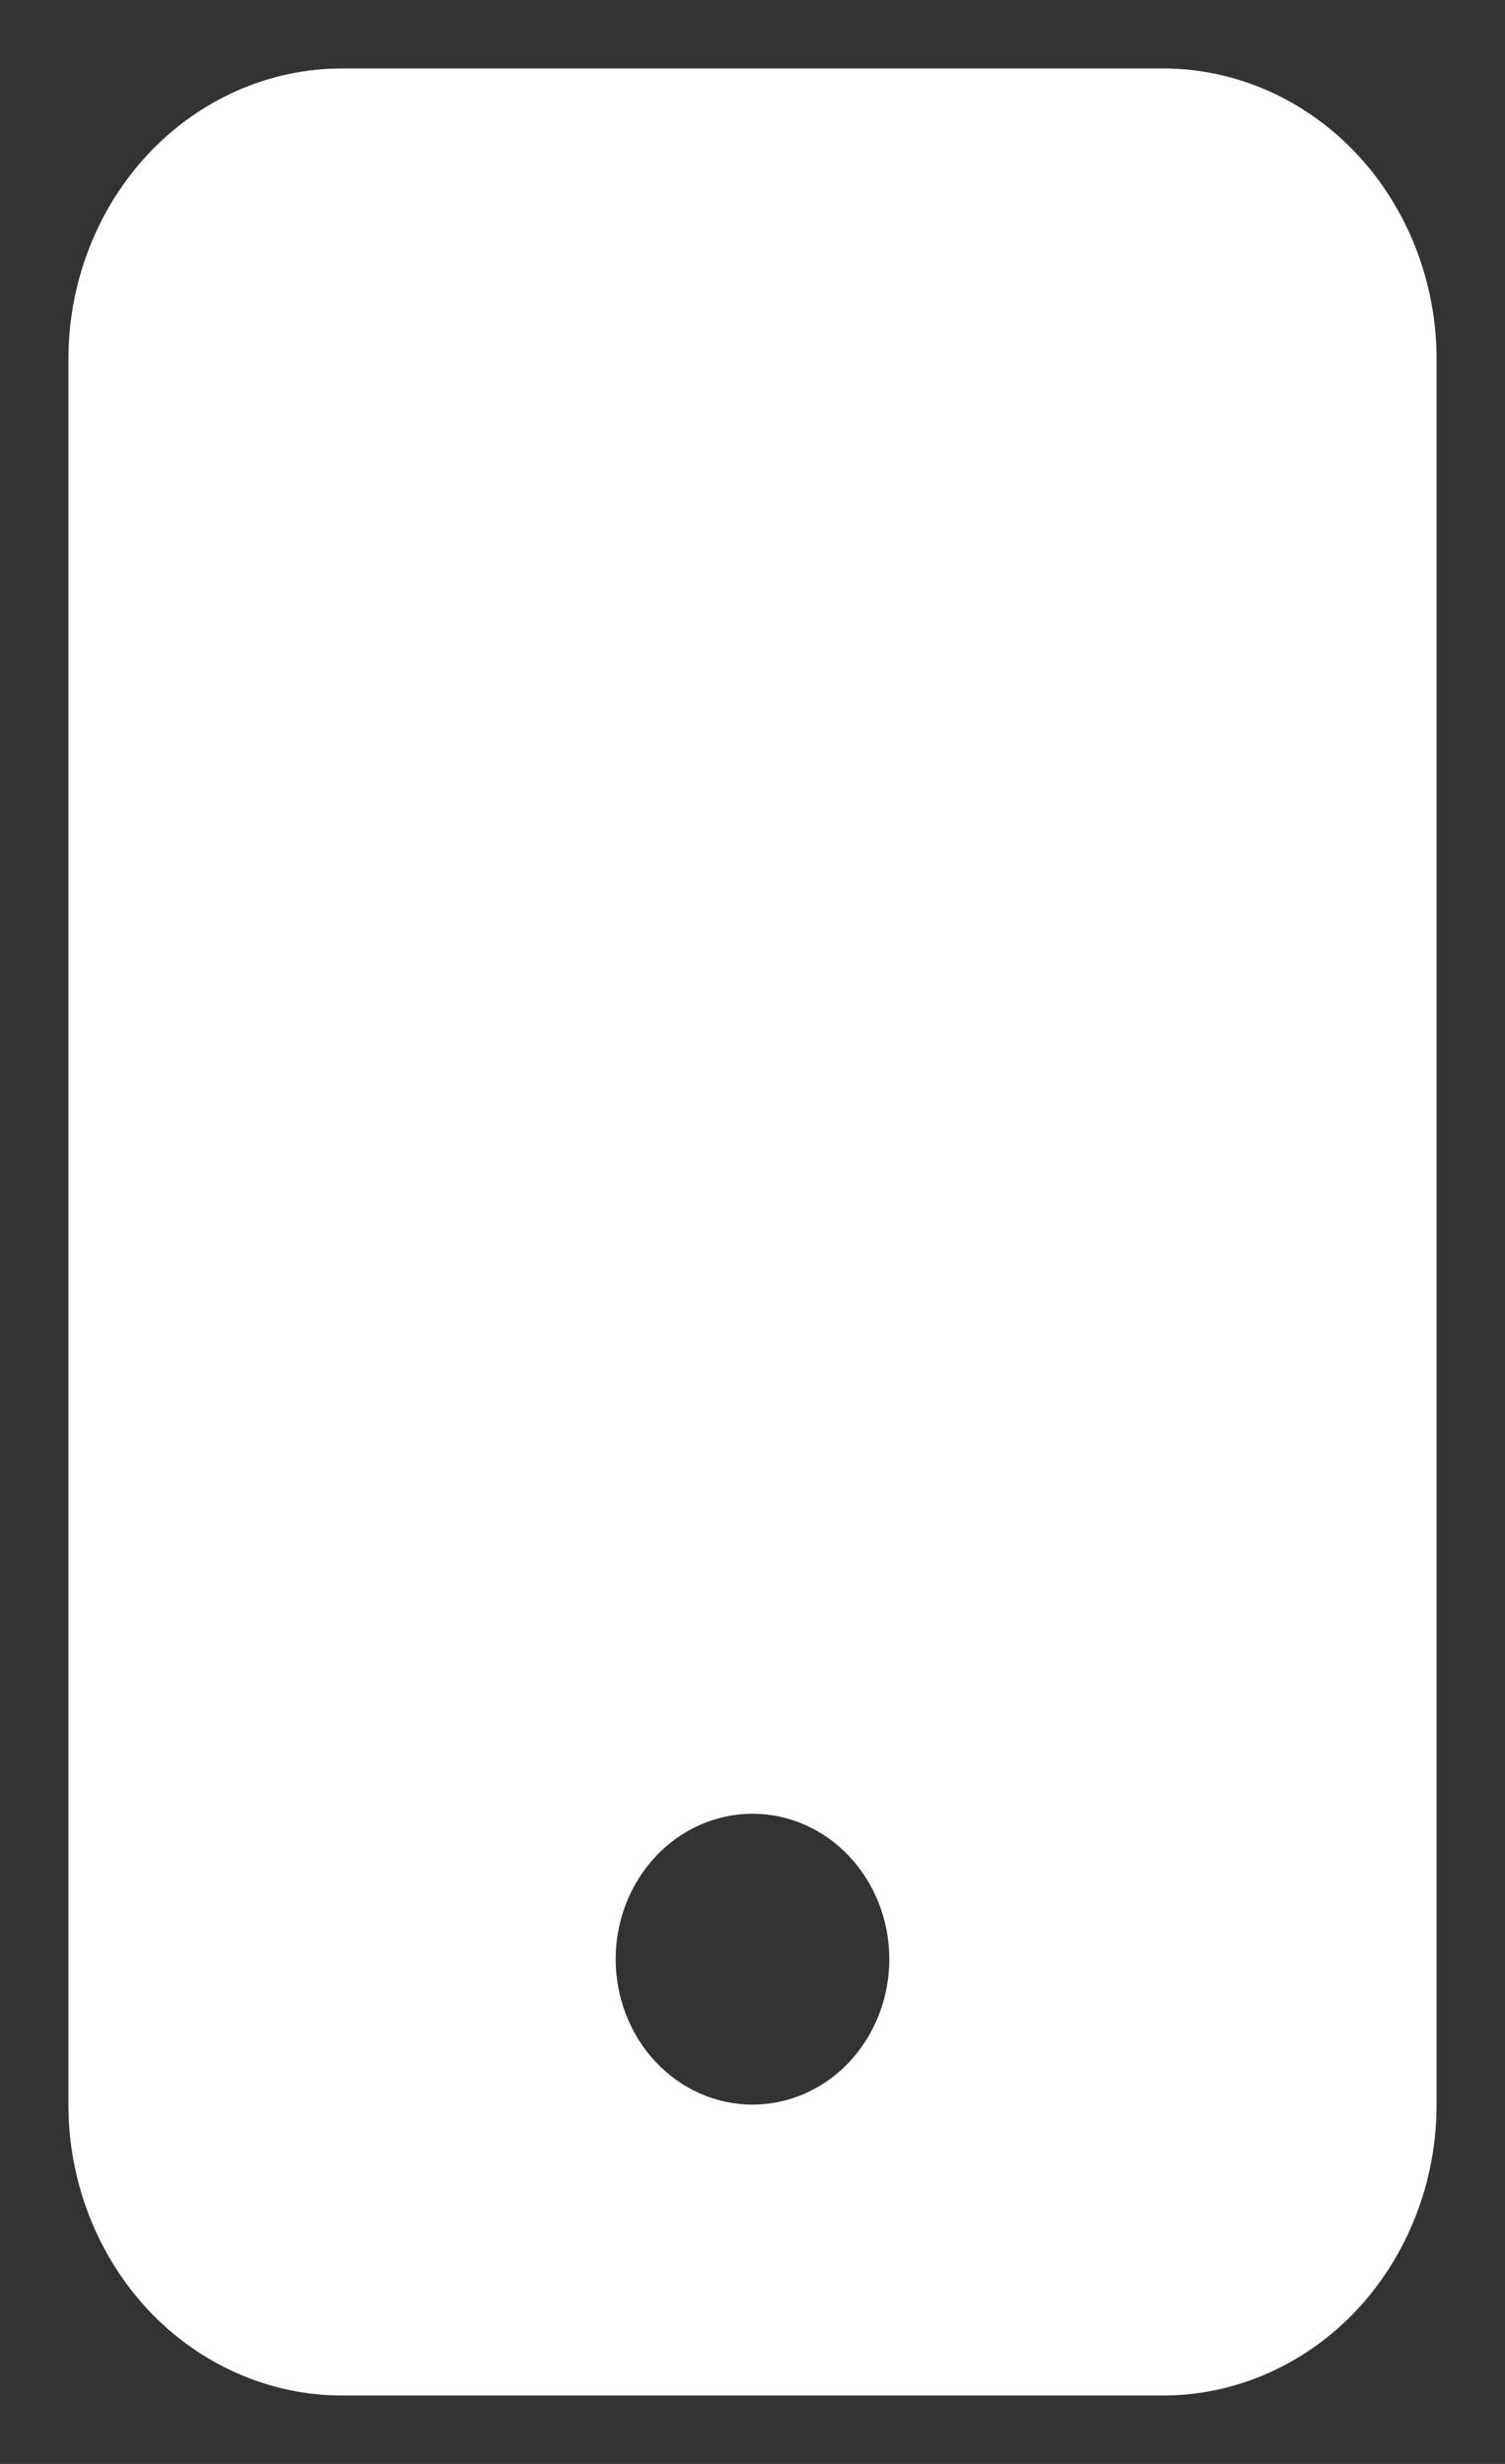 <?xml version="1.0" encoding="UTF-8"?> <svg xmlns="http://www.w3.org/2000/svg" width="11" height="18" viewBox="0 0 11 18" fill="none"><rect x="0" y="0" width="11" height="18" fill="#333333" stroke="none"/><g clip-path="url(#clip0_20079_14)"><path d="M0.5 2.625C0.5 2.061 0.711 1.521 1.086 1.122C1.461 0.724 1.97 0.5 2.5 0.5H8.5C9.03 0.5 9.539 0.724 9.914 1.122C10.289 1.521 10.5 2.061 10.5 2.625V15.375C10.5 15.939 10.289 16.479 9.914 16.878C9.539 17.276 9.03 17.5 8.5 17.5H2.5C1.97 17.5 1.461 17.276 1.086 16.878C0.711 16.479 0.5 15.939 0.5 15.375V2.625ZM6.5 14.312C6.5 14.031 6.395 13.761 6.207 13.561C6.02 13.362 5.765 13.25 5.5 13.25C5.235 13.25 4.98 13.362 4.793 13.561C4.605 13.761 4.5 14.031 4.5 14.312C4.5 14.594 4.605 14.864 4.793 15.064C4.98 15.263 5.235 15.375 5.5 15.375C5.765 15.375 6.02 15.263 6.207 15.064C6.395 14.864 6.5 14.594 6.5 14.312Z" fill="white"></path></g><defs><clipPath id="clip0_20079_14"><rect width="10" height="17" fill="white" transform="translate(0.5 0.5)"></rect></clipPath></defs></svg> 